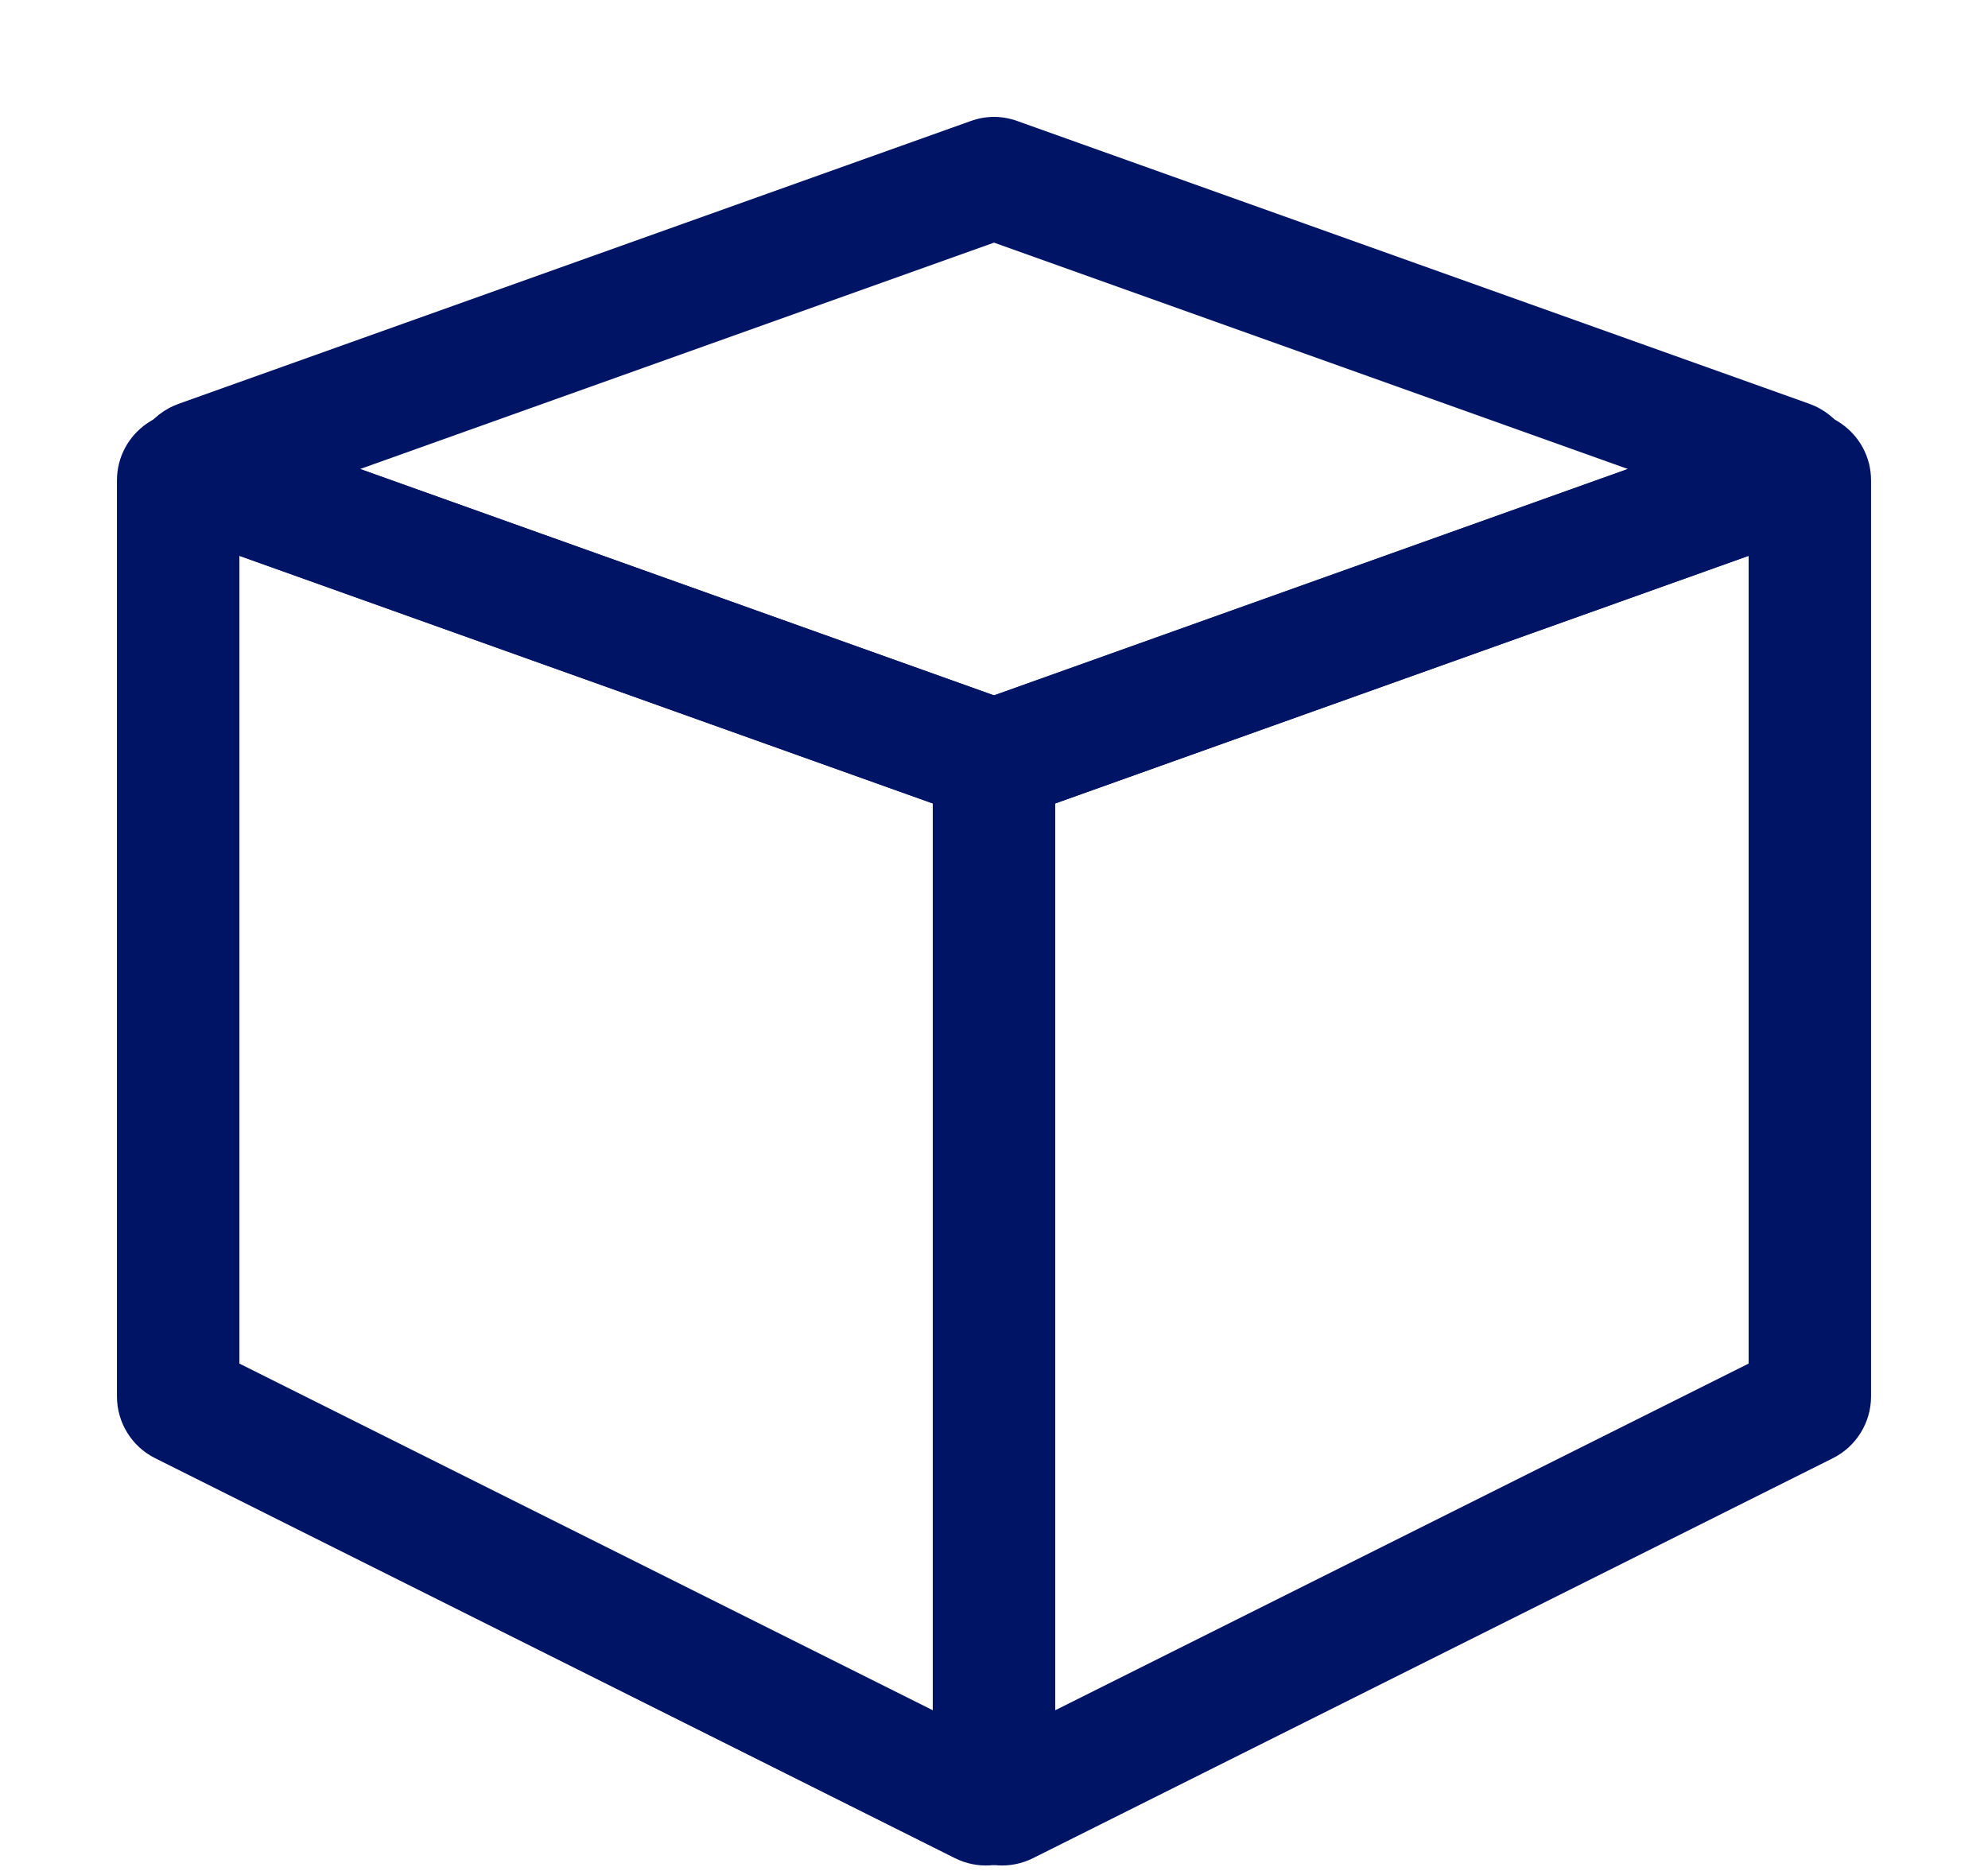 <svg xmlns="http://www.w3.org/2000/svg" fill="none" viewBox="0 0 17 16" height="16" width="17">
<path fill="#001466" d="M15.207 3.551C15.594 3.413 16 3.7 16 4.11V11.941C16 12.166 15.873 12.371 15.672 12.471L8.835 15.89C8.44 16.087 7.977 15.8 7.977 15.36V6.552C7.977 6.301 8.134 6.077 8.37 5.993L15.207 3.551ZM14.953 4.753L9.023 6.871V14.626L14.953 11.661V4.753Z" clip-rule="evenodd" fill-rule="evenodd"></path>
<path fill="#001466" d="M1 4.11C1 3.7 1.406 3.413 1.792 3.551L8.63 5.993C8.866 6.077 9.023 6.301 9.023 6.552V15.36C9.023 15.8 8.559 16.087 8.165 15.89L1.328 12.471C1.127 12.371 1 12.166 1 11.941V4.11ZM2.047 4.753V11.661L7.977 14.626V6.871L2.047 4.753Z" clip-rule="evenodd" fill-rule="evenodd"></path>
<path fill="#001466" d="M8.5 2.075L3.079 4.011L8.5 5.947L13.921 4.011L8.5 2.075ZM8.301 1.035C8.43 0.988 8.57 0.988 8.699 1.035L15.469 3.452C15.993 3.64 15.993 4.382 15.469 4.569L8.699 6.987C8.57 7.033 8.43 7.033 8.301 6.987L1.531 4.569C1.006 4.382 1.007 3.64 1.531 3.452L8.301 1.035Z" clip-rule="evenodd" fill-rule="evenodd"></path>
</svg>
